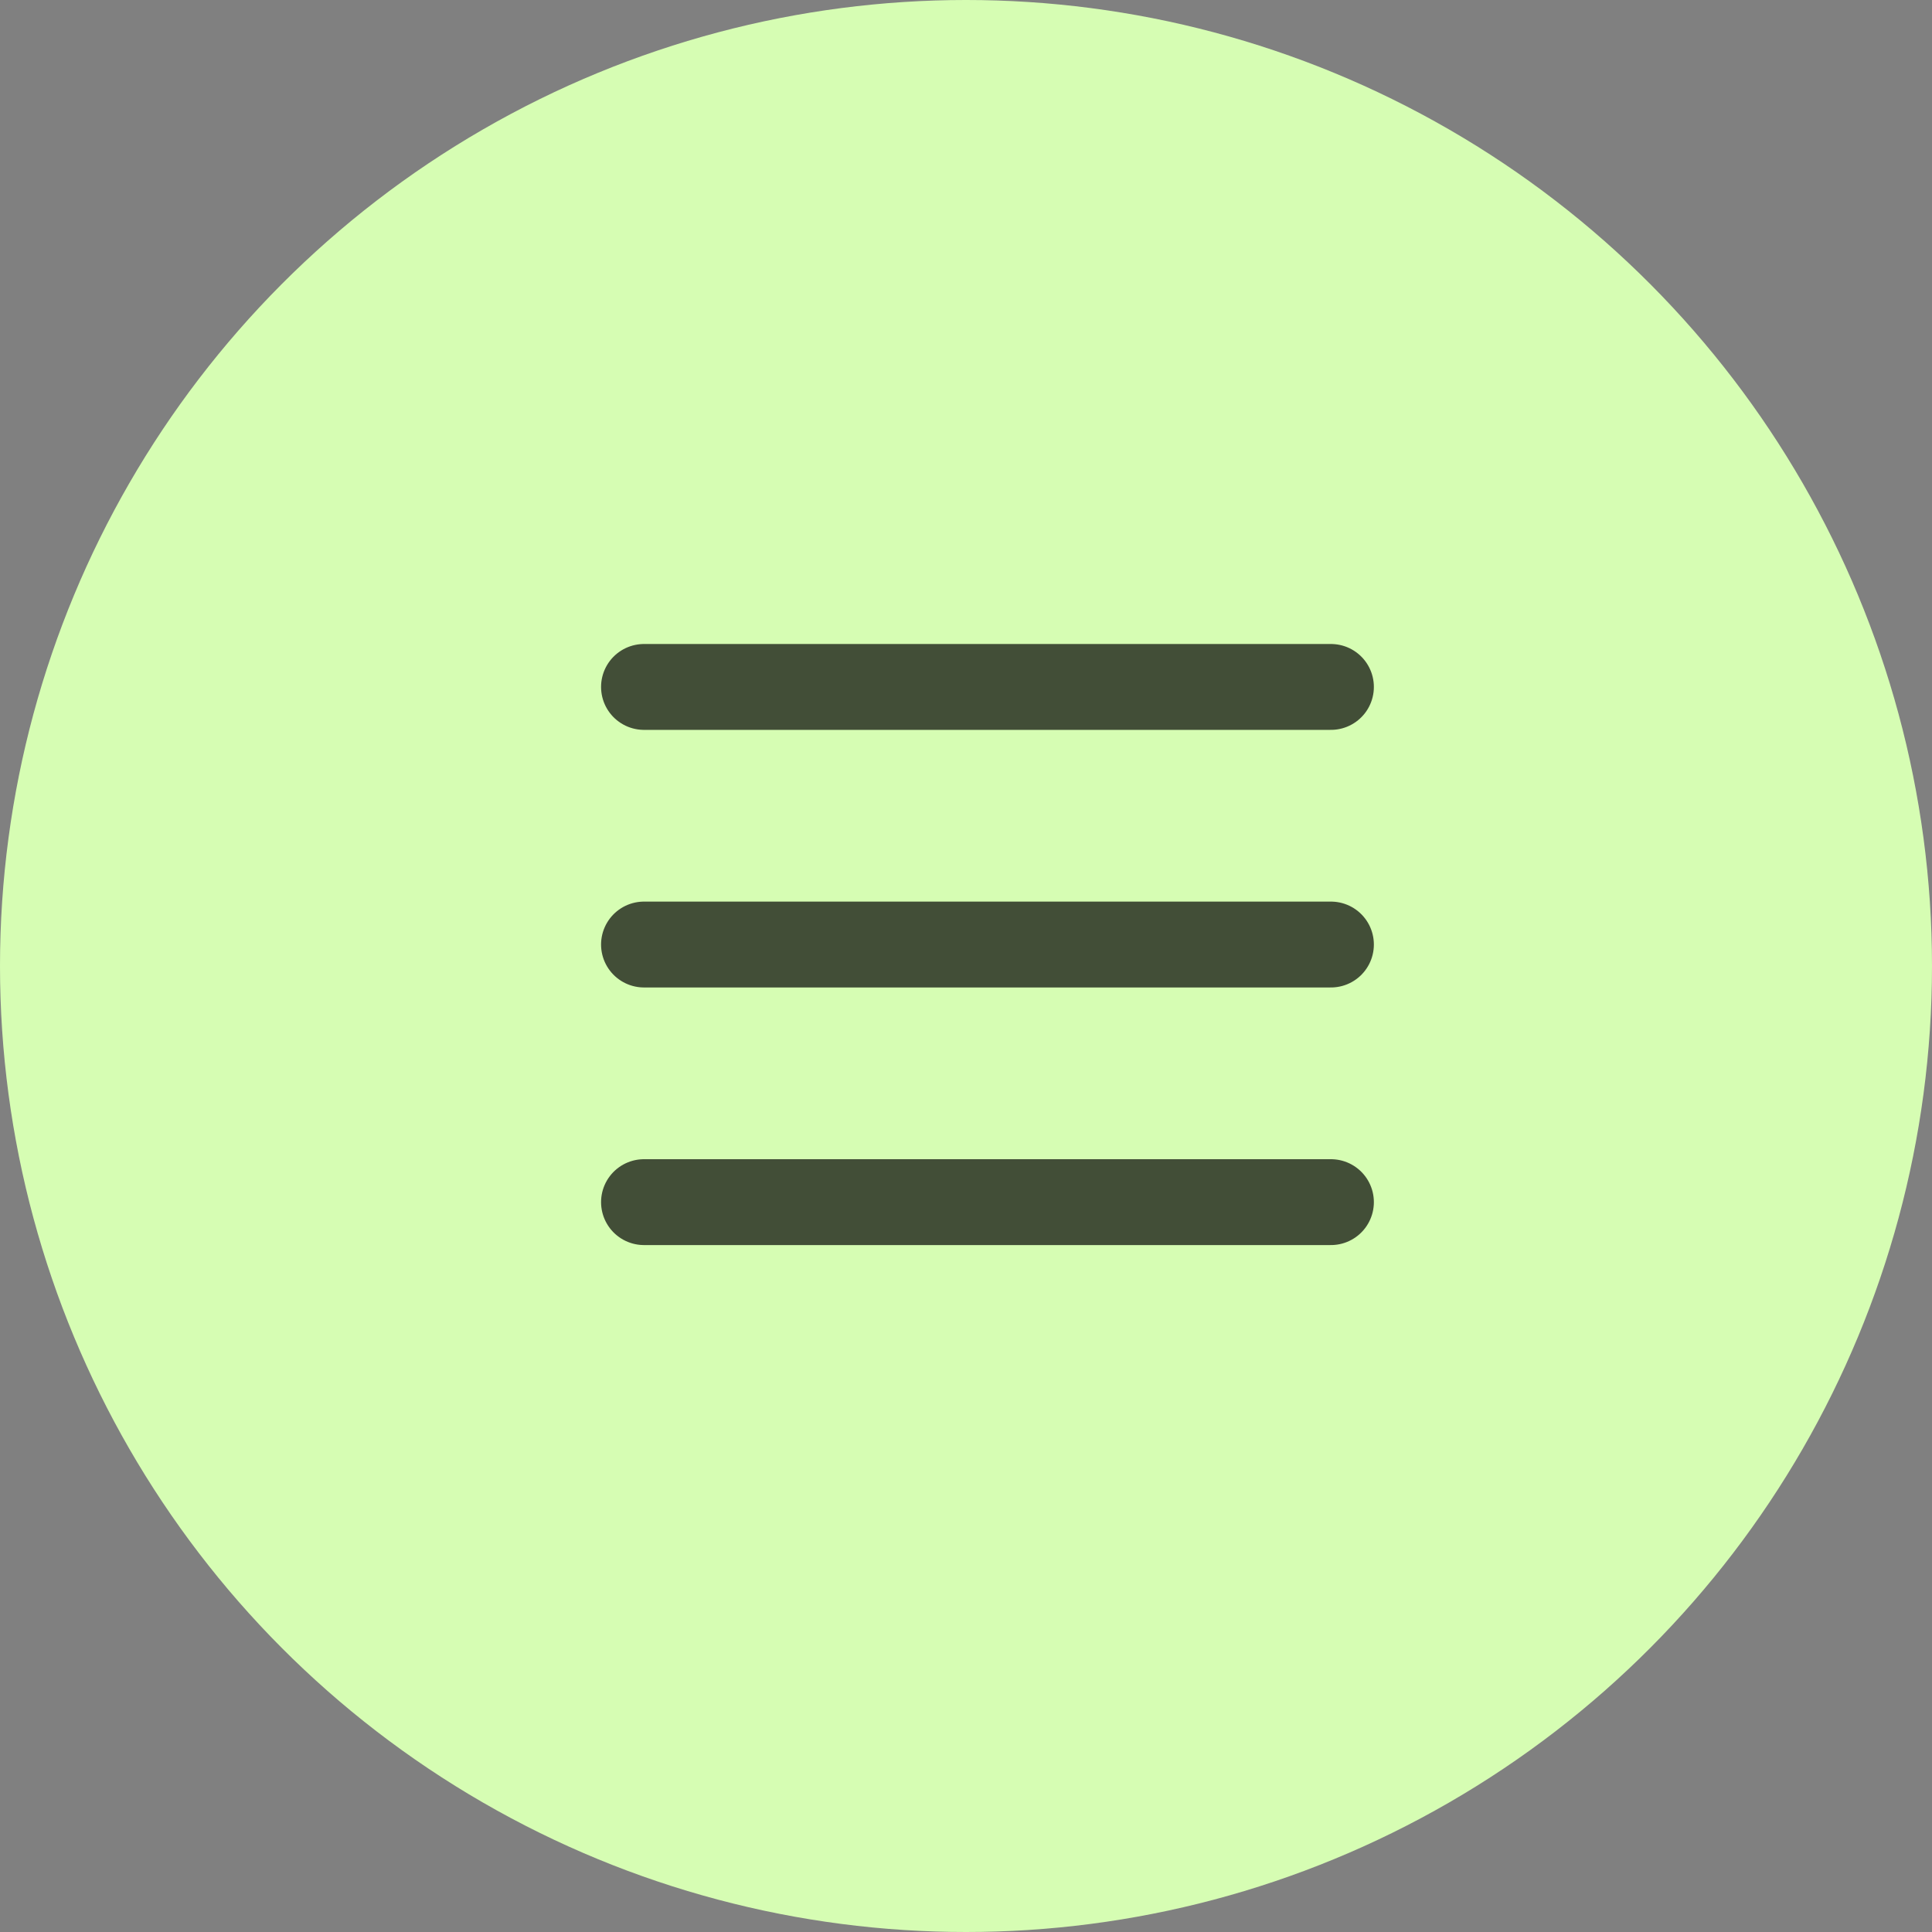 <?xml version="1.0" encoding="UTF-8"?> <svg xmlns="http://www.w3.org/2000/svg" width="45" height="45" viewBox="0 0 45 45" fill="none"><rect x="0" y="0" width="45" height="45" fill="#808080" stroke="none"/><g clip-path="url(#clip0_367_3555)"><circle cx="22.5" cy="22.5" r="22.5" fill="#D6FDB3"></circle><line x1="15" y1="16" x2="31" y2="16" stroke="#424E37" stroke-width="2" stroke-linecap="round"></line><line x1="15" y1="22" x2="31" y2="22" stroke="#424E37" stroke-width="2" stroke-linecap="round"></line><line x1="15" y1="28" x2="31" y2="28" stroke="#424E37" stroke-width="2" stroke-linecap="round"></line></g><defs><clipPath id="clip0_367_3555"><rect width="45" height="45" fill="white"></rect></clipPath></defs></svg> 